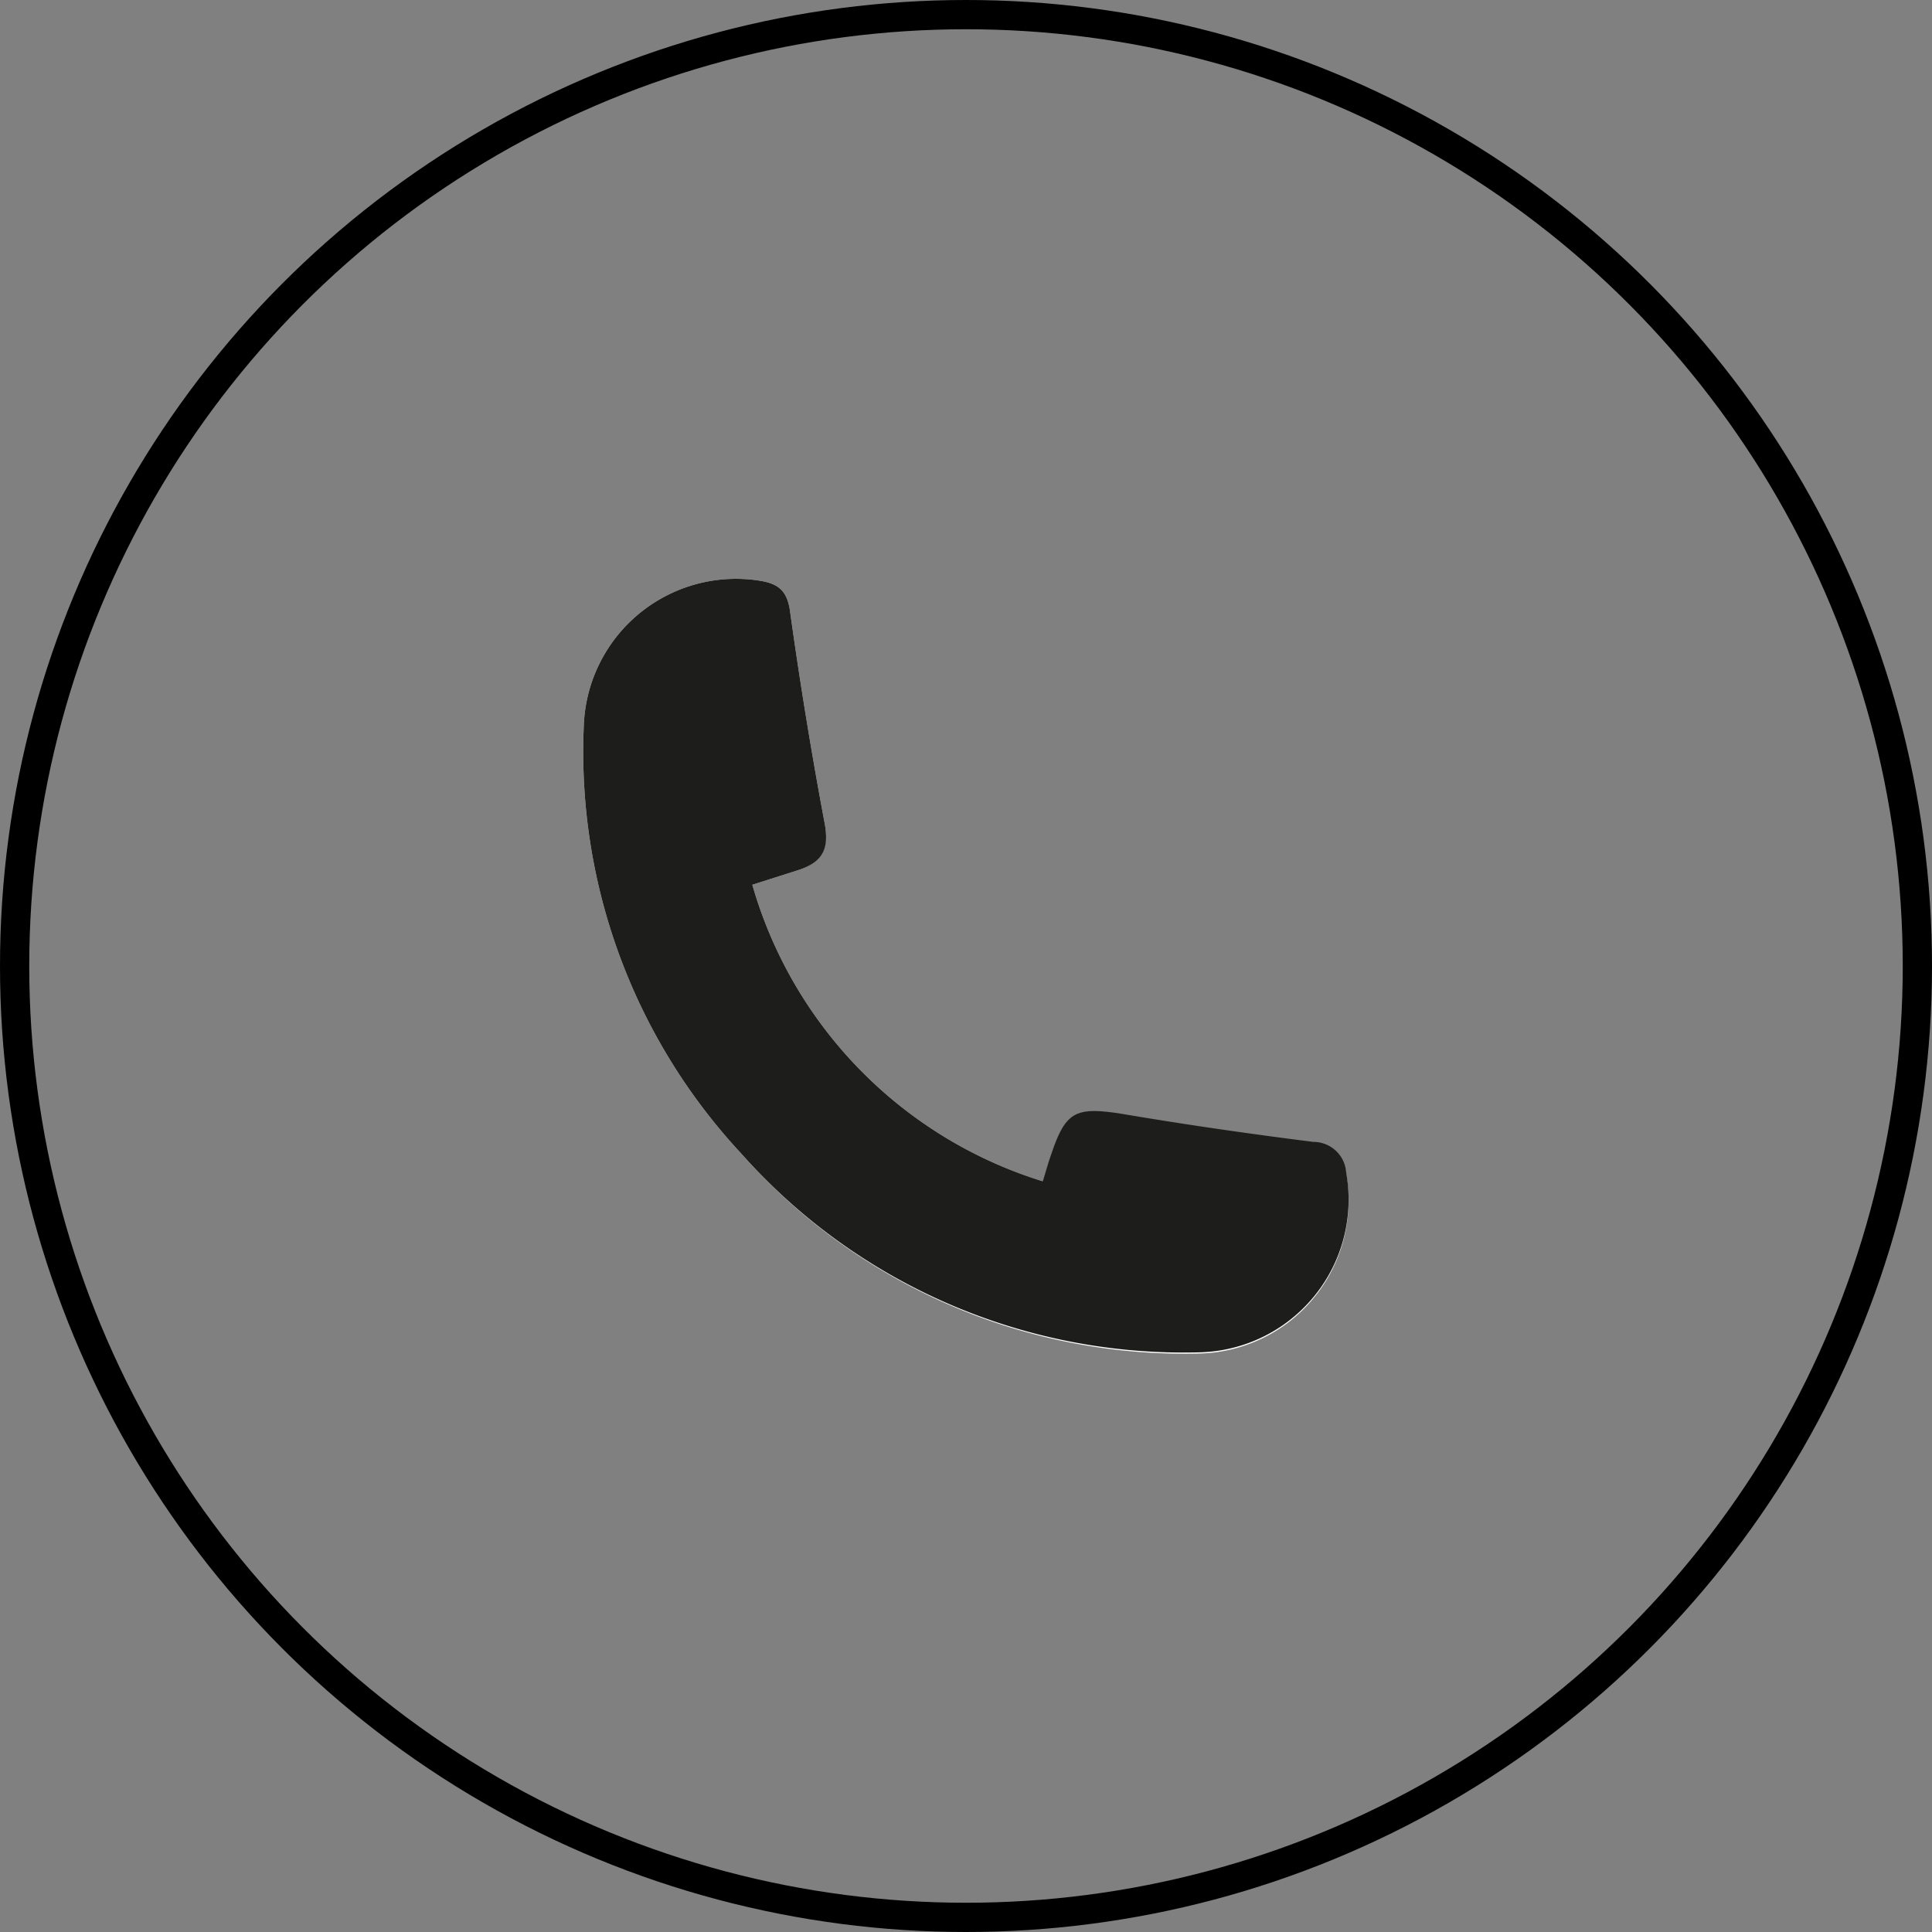 <svg id="Ebene_1" data-name="Ebene 1" xmlns="http://www.w3.org/2000/svg" viewBox="0 0 47.56 47.56"><rect x="0" y="0" width="47.56" height="47.56" fill="#808080" stroke="none"/><defs><style>.cls-1{fill:none;stroke:#000;stroke-width:0.72px;}.cls-2{fill:#fff;}.cls-3{fill:#1d1d1b;}</style></defs><circle class="cls-1" cx="23.78" cy="23.78" r="23.42"/><path class="cls-2" d="M25.67,29.08a10.74,10.74,0,0,1-7.15-7.3l1.13-.36c.6-.2.77-.56.64-1.21-.32-1.71-.6-3.43-.84-5.15-.07-.54-.31-.7-.78-.77a3.75,3.75,0,0,0-4.3,3.61,14.51,14.51,0,0,0,3.88,10.5,14.55,14.55,0,0,0,11.28,4.92,3.76,3.76,0,0,0,3.61-4.42.81.81,0,0,0-.81-.76c-1.59-.2-3.18-.43-4.77-.7-1.08-.19-1.33-.08-1.68,1-.08.22-.14.45-.21.67"/><path class="cls-3" d="M25.67,29.08c.07-.22.13-.45.21-.67.35-1.05.6-1.16,1.68-1,1.59.27,3.18.5,4.77.7a.81.81,0,0,1,.81.76,3.76,3.76,0,0,1-3.61,4.42A14.55,14.55,0,0,1,18.25,28.4a14.51,14.51,0,0,1-3.88-10.5,3.75,3.75,0,0,1,4.3-3.61c.47.07.71.23.78.77.24,1.72.52,3.44.84,5.15.13.65,0,1-.64,1.21l-1.13.36a10.74,10.74,0,0,0,7.15,7.3"/></svg>